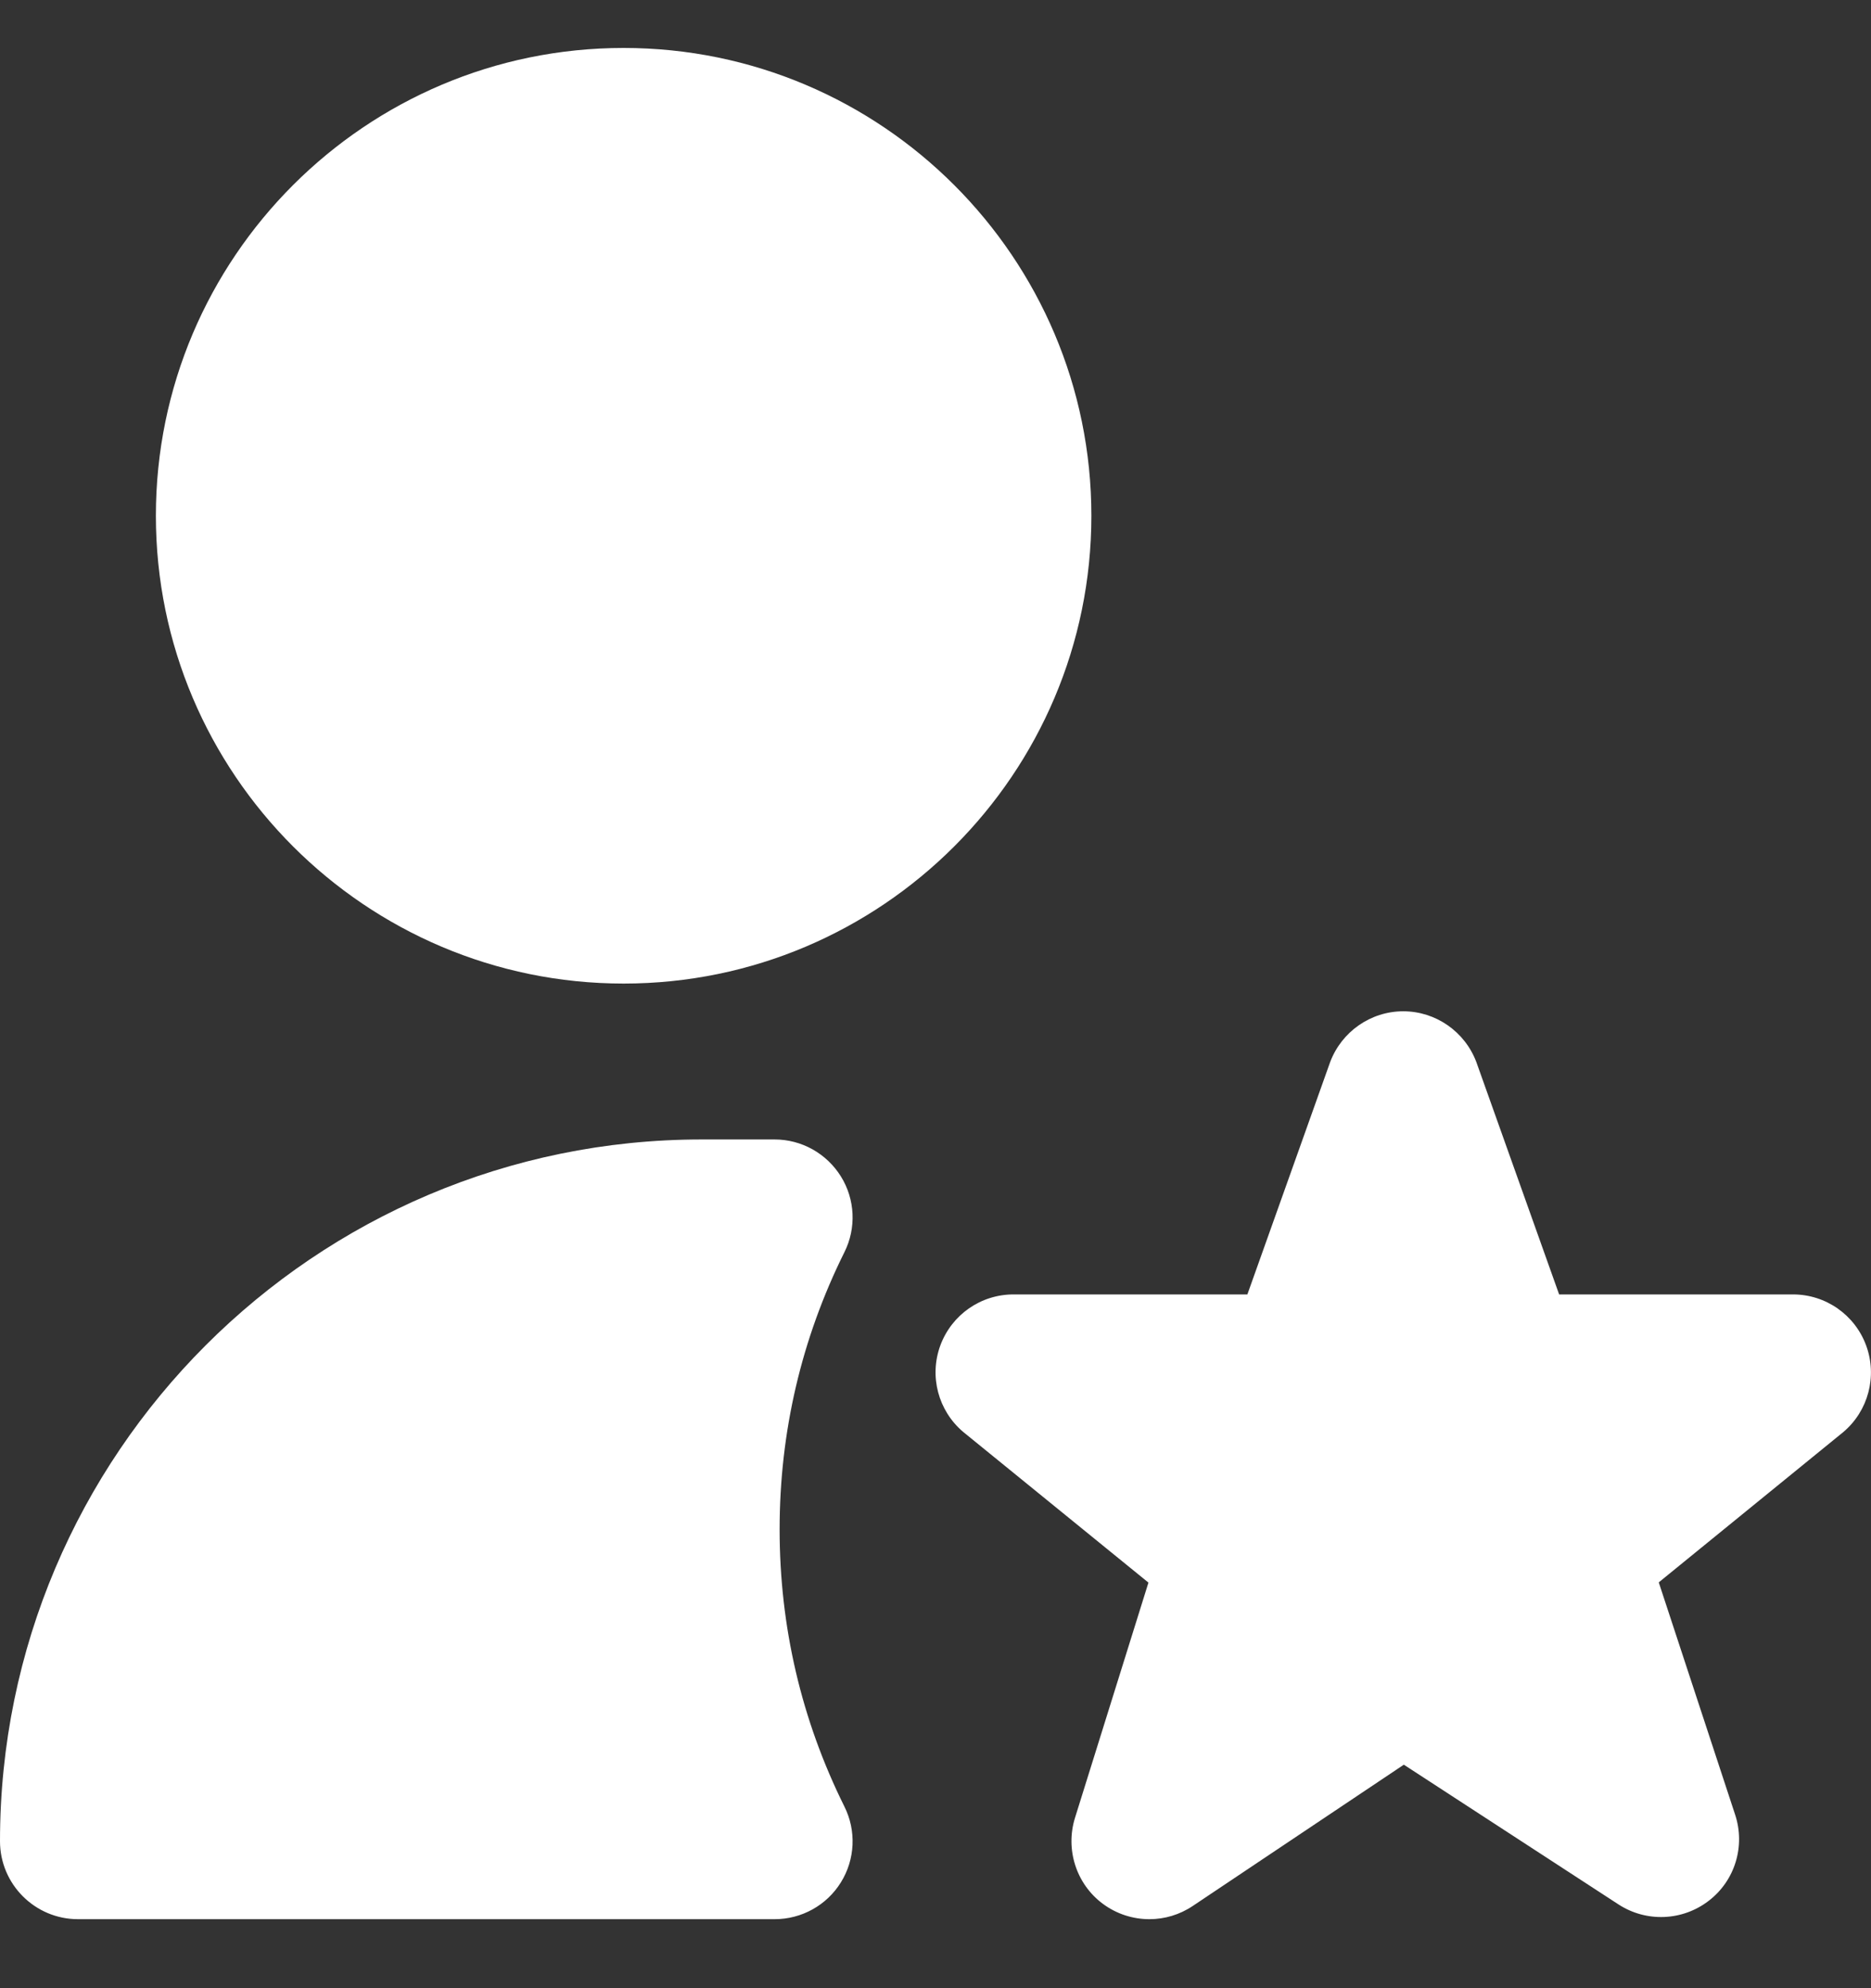 <svg width="16" height="17" viewBox="0 0 16 17" fill="none" xmlns="http://www.w3.org/2000/svg">
<rect x="0" y="0" width="16" height="17" fill="#333333" stroke="none"/>
<path d="M5.333 8.41C3.127 8.41 1.333 6.616 1.333 4.41C1.333 2.204 3.127 0.41 5.333 0.41C7.539 0.41 9.333 2.204 9.333 4.41C9.333 6.616 7.539 8.41 5.333 8.41ZM9.829 16.41C9.689 16.41 9.548 16.366 9.429 16.277C9.203 16.108 9.109 15.813 9.193 15.543L9.821 13.532L8.236 12.243C8.023 12.062 7.945 11.768 8.041 11.505C8.138 11.242 8.387 11.068 8.667 11.068H10.667L11.375 9.081C11.473 8.821 11.722 8.647 12 8.647C12.278 8.647 12.527 8.821 12.625 9.081L13.333 11.068H15.333C15.613 11.068 15.863 11.243 15.959 11.506C16.055 11.769 15.977 12.064 15.763 12.245L14.185 13.53L14.838 15.516C14.927 15.785 14.837 16.081 14.612 16.253C14.387 16.426 14.078 16.438 13.841 16.284L12.005 15.089L10.2 16.297C10.088 16.372 9.959 16.41 9.829 16.41ZM6.625 16.41H0.667C0.299 16.41 0 16.111 0 15.743C0 12.435 2.692 9.743 6 9.743H6.625C6.855 9.743 7.069 9.863 7.191 10.059C7.313 10.255 7.324 10.501 7.221 10.707C6.853 11.447 6.667 12.245 6.667 13.077C6.667 13.909 6.853 14.706 7.221 15.447C7.324 15.653 7.313 15.899 7.191 16.095C7.07 16.291 6.855 16.41 6.625 16.41Z" fill="white"/>
</svg>
